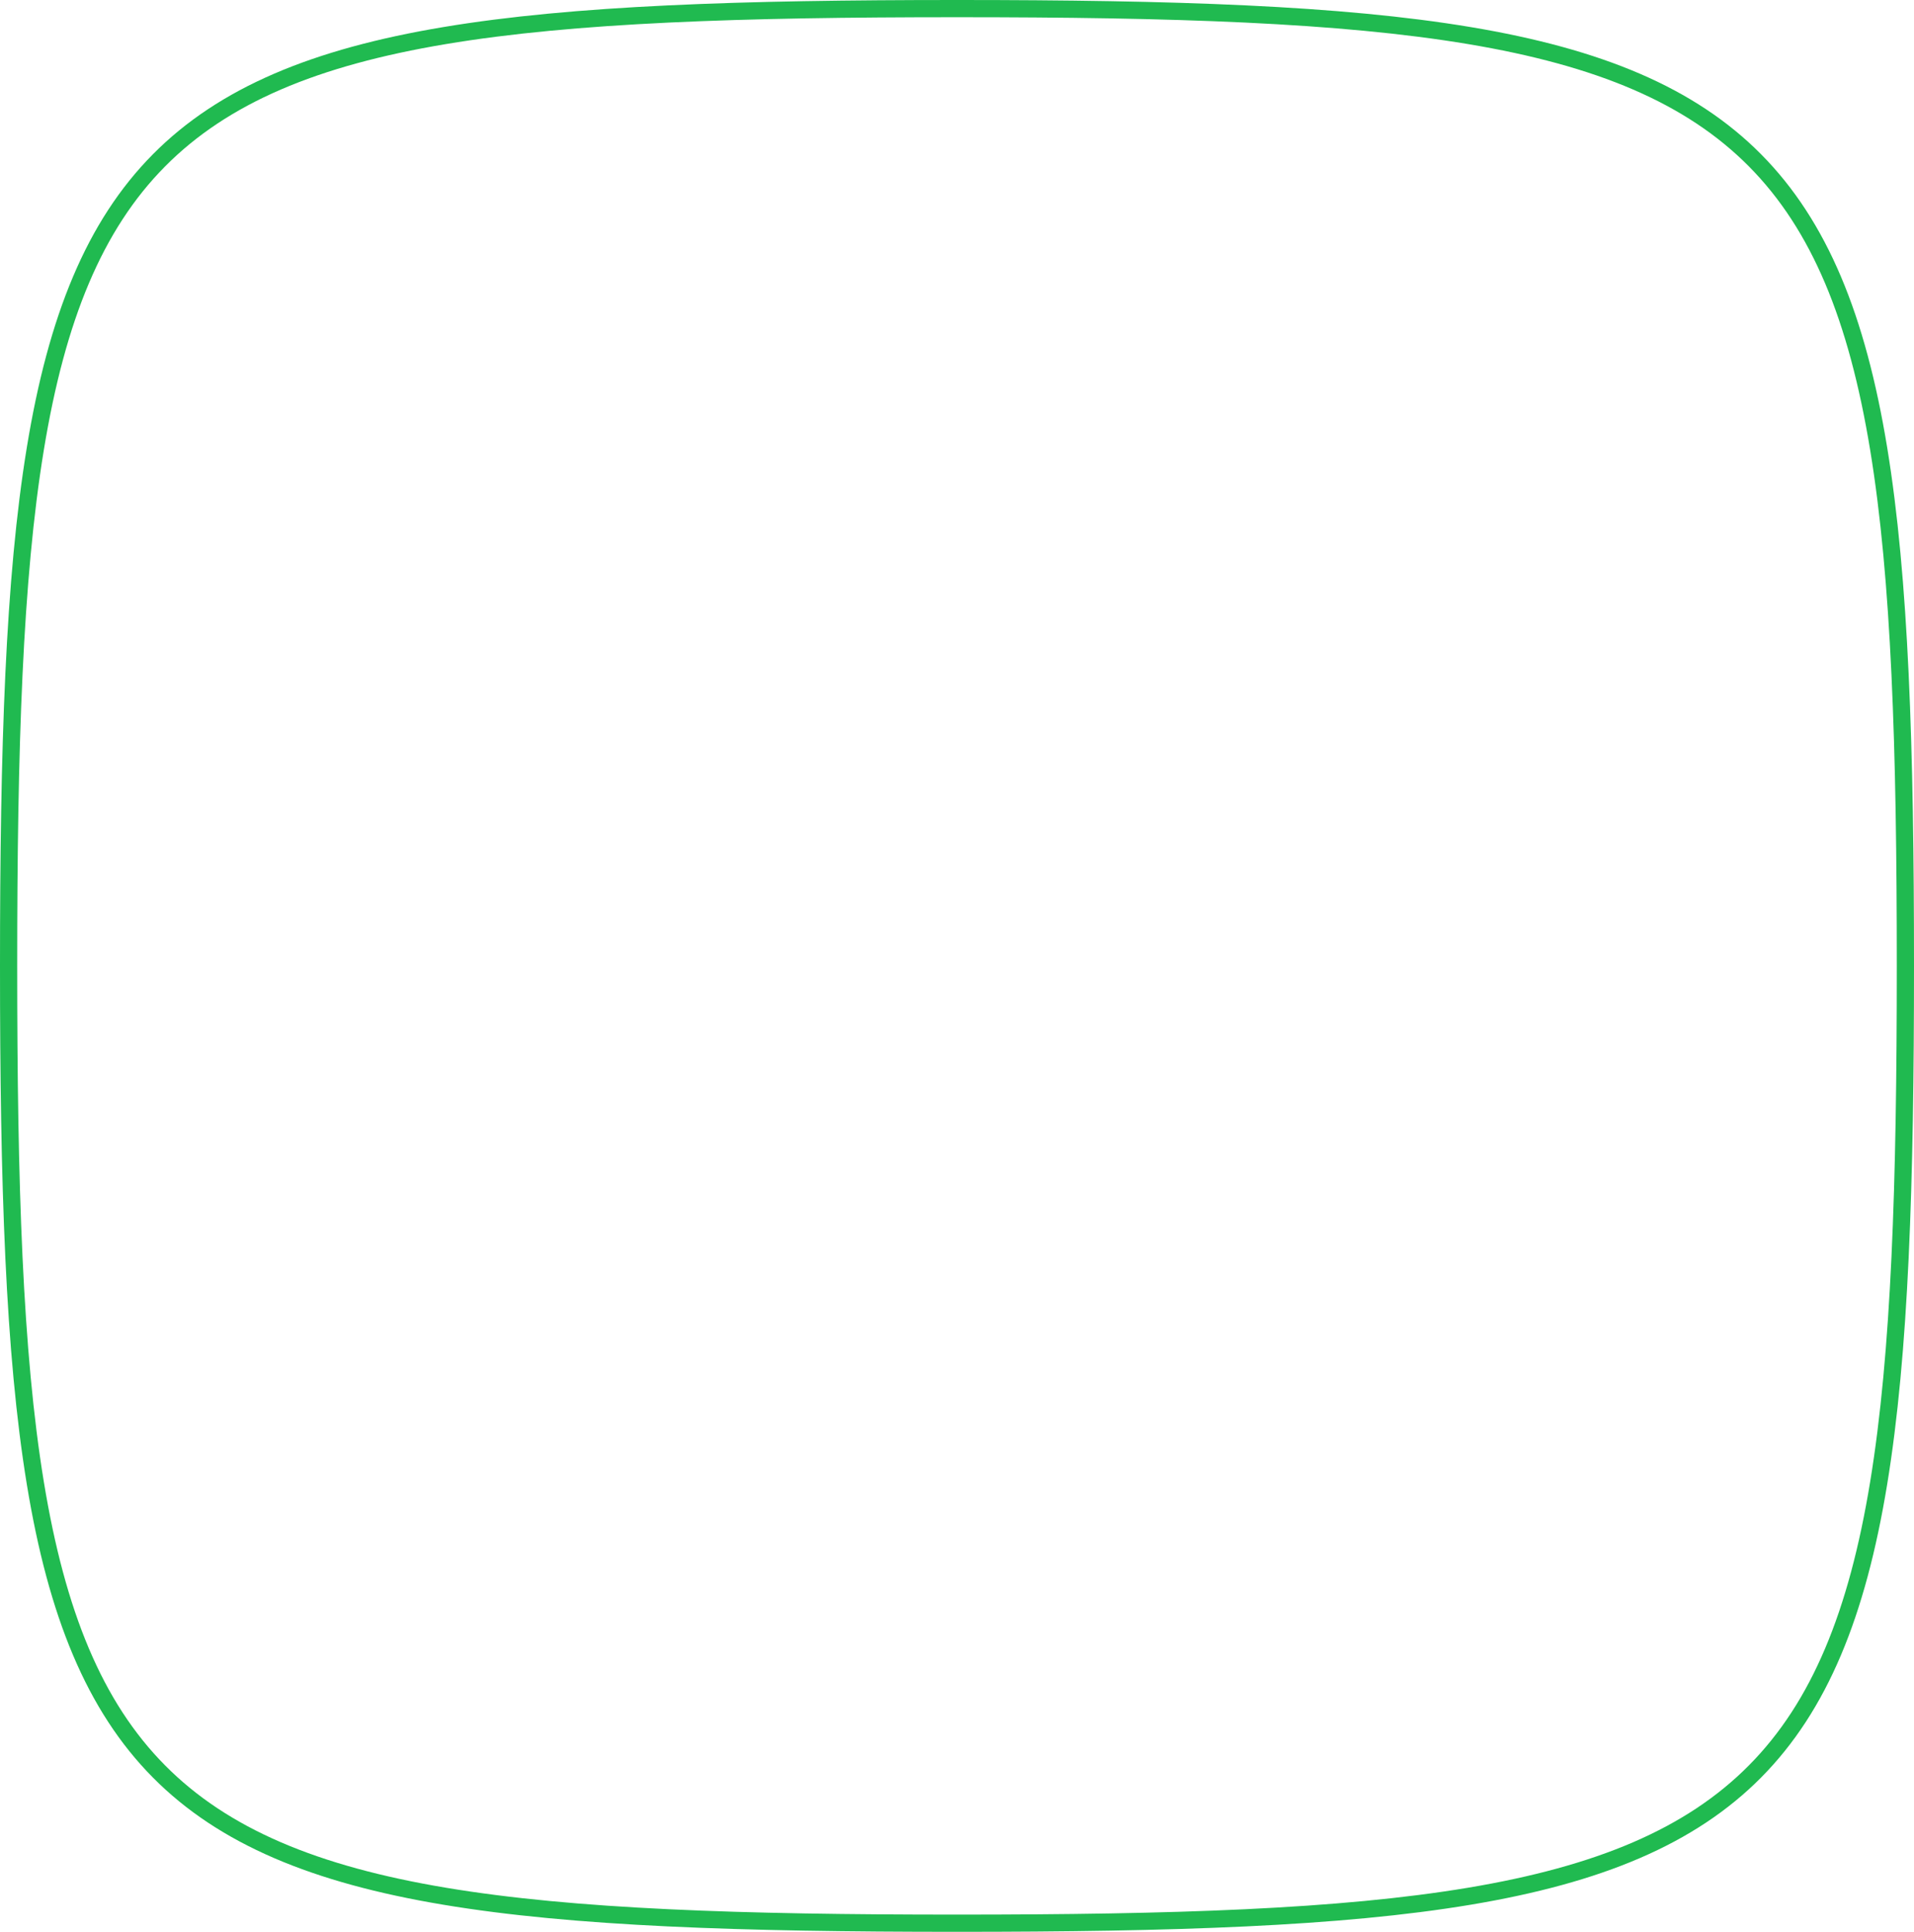 <?xml version="1.0" encoding="UTF-8"?> <svg xmlns="http://www.w3.org/2000/svg" width="445.115" height="449.166" viewBox="0 0 445.115 449.166"><path id="Path_18989" data-name="Path 18989" d="M0,222.583C0,425.256,19.729,445.166,220.557,445.166s220.557-19.91,220.557-222.583S421.386,0,220.557,0,0,19.91,0,222.583" transform="translate(2 2)" fill="none" stroke="#20ba50" stroke-width="4"></path></svg> 